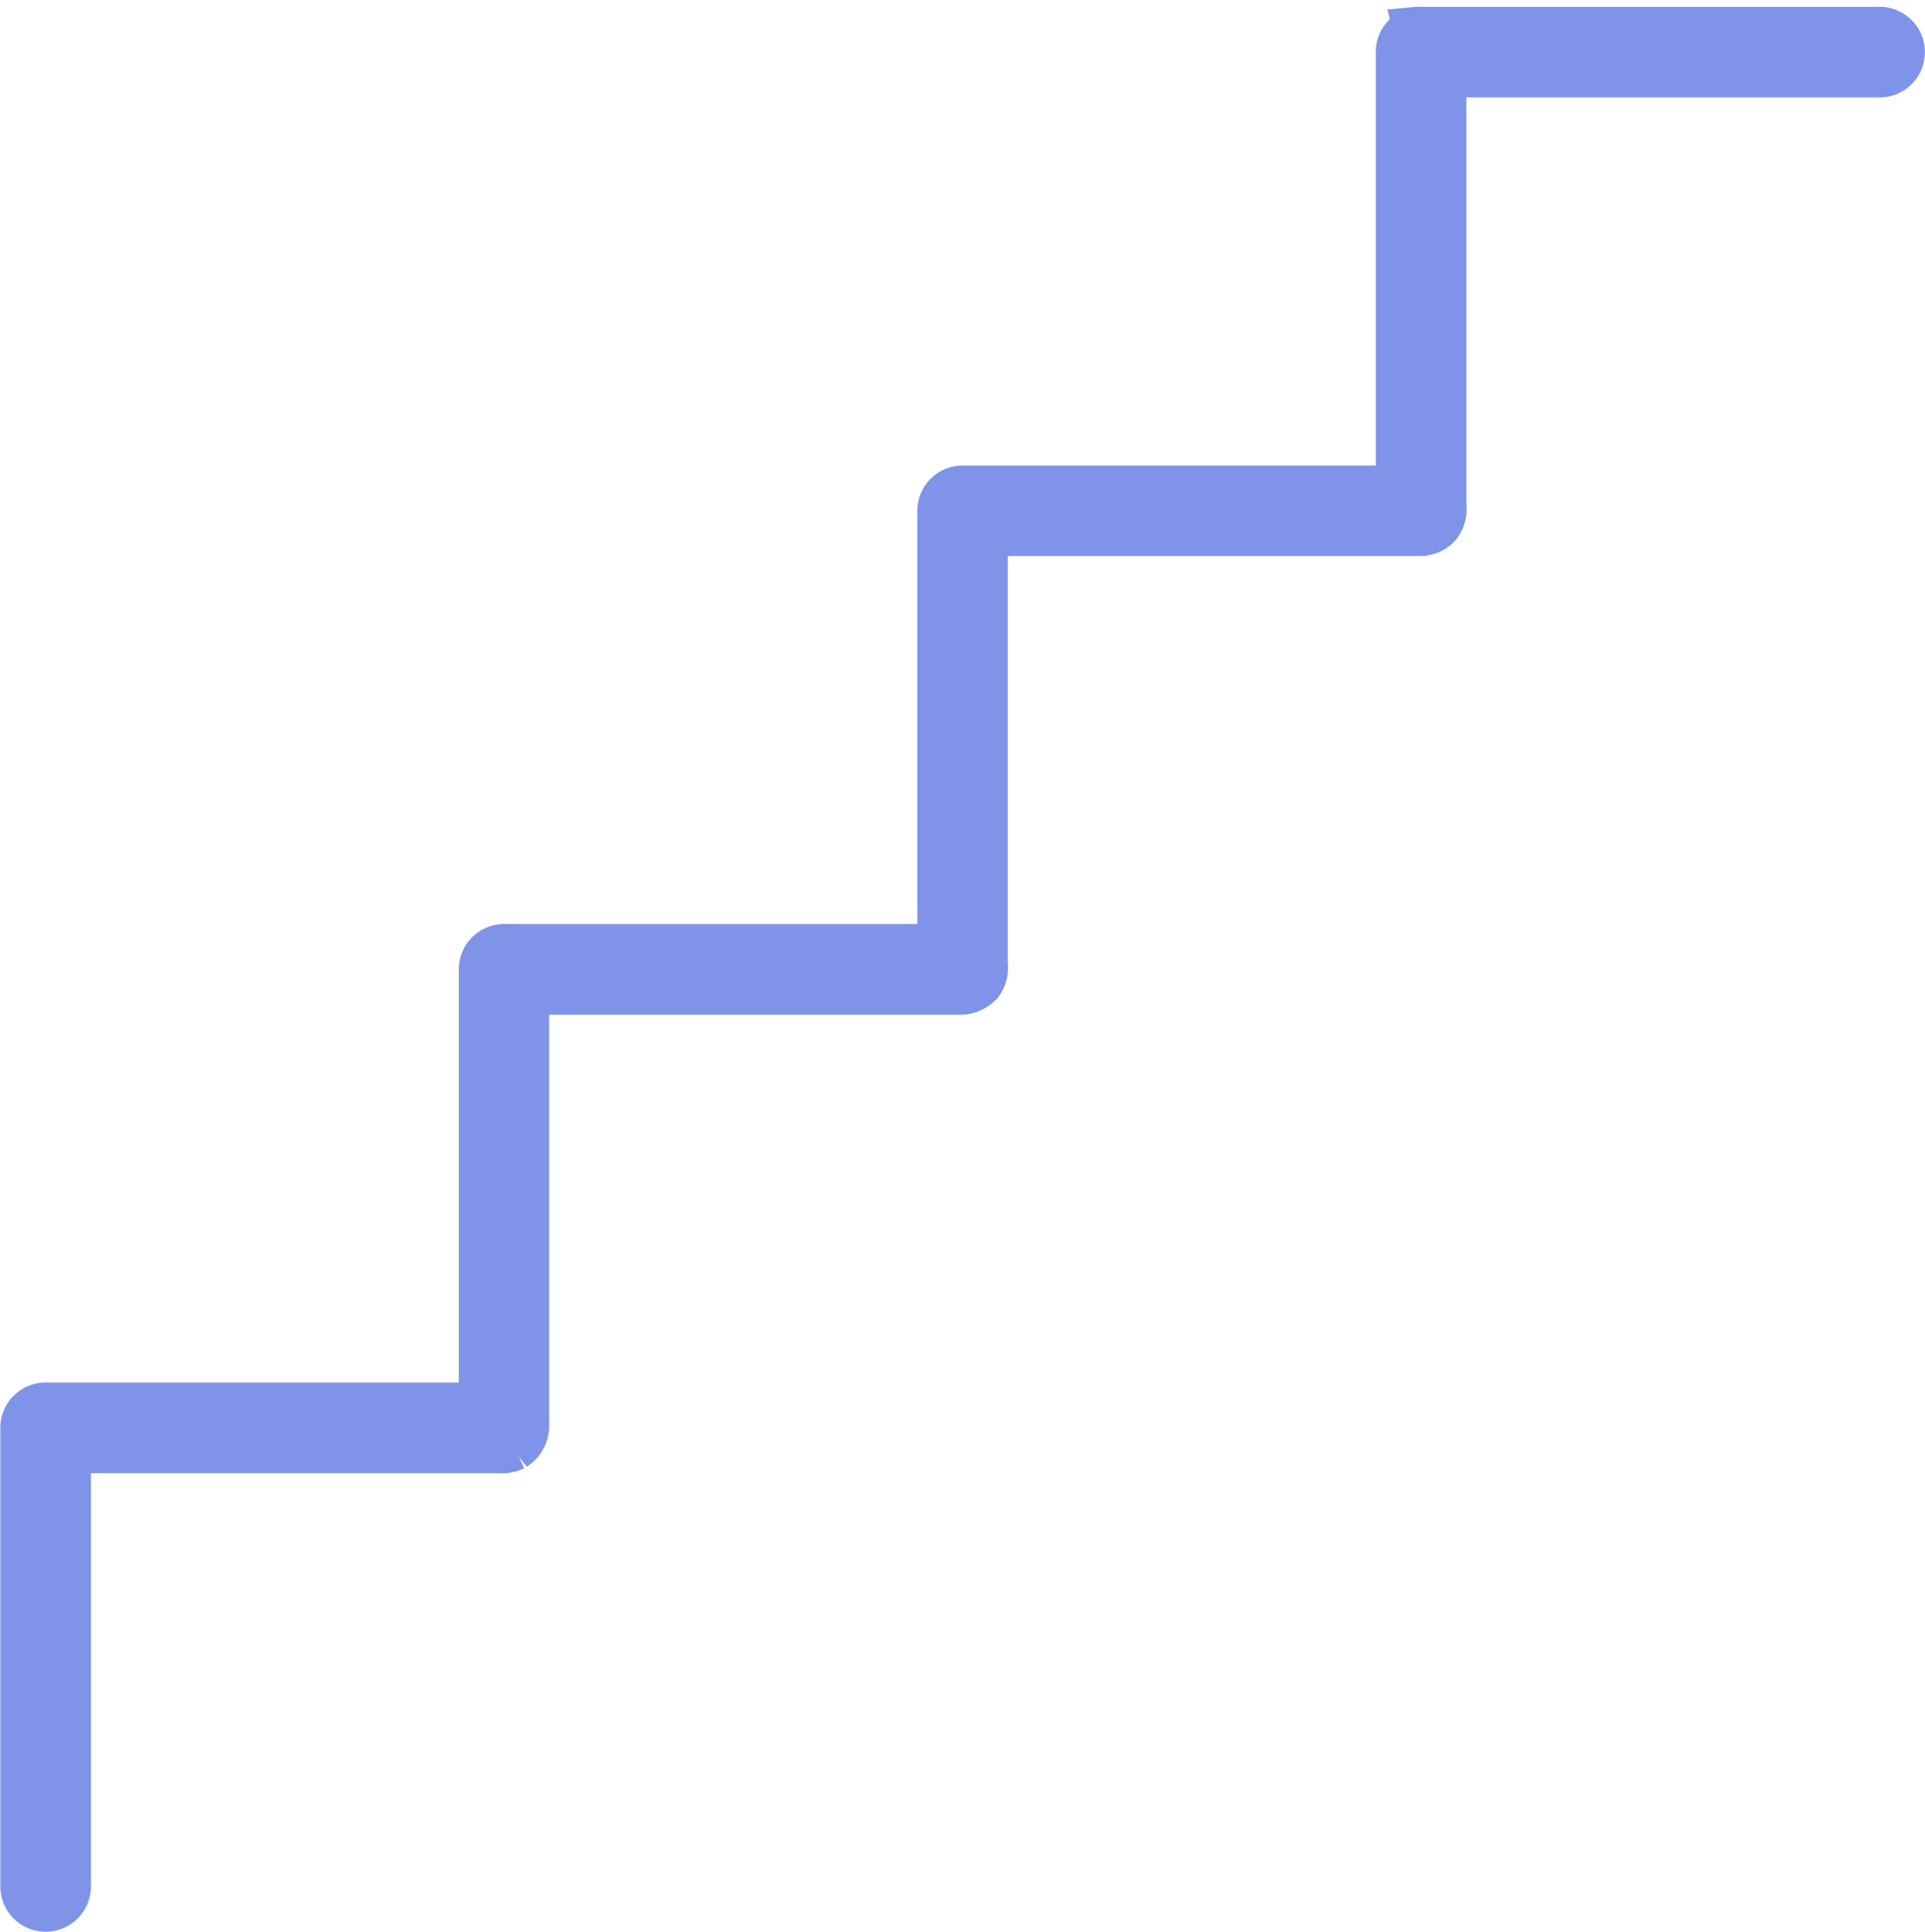 <svg xmlns="http://www.w3.org/2000/svg" width="40.999" height="41.148" viewBox="0 0 40.999 41.148"><g transform="translate(-639.493 -2306.352)"><g transform="translate(639.993 2307)"><path d="M36.673,959.355a.465.465,0,0,0-.378.465v9.3h-9.3a.465.465,0,0,0-.465.465v9.3h-9.3a.465.465,0,0,0-.465.465v9.3h-9.3a.465.465,0,0,0-.465.465v9.767a.465.465,0,1,0,.93,0v-9.3H17.24a.454.454,0,0,0,.073-.014.468.468,0,0,0,.1-.029l.029-.014a.545.545,0,0,0,.247-.509v-9.2h9.317a.605.605,0,0,0,.349-.174.482.482,0,0,0,.029-.044.518.518,0,0,0,.073-.349v-9.2h9.317a.46.46,0,0,0,.073-.015.466.466,0,0,0,.276-.16.473.473,0,0,0,.029-.044.518.518,0,0,0,.073-.349v-9.2h9.3a.465.465,0,1,0,0-.93H36.759a.468.468,0,0,0-.087,0Z" transform="translate(-6.993 -959.354)" fill="#7f94e9" stroke="#7f94e9" stroke-width="1" fill-rule="evenodd"></path></g></g></svg>